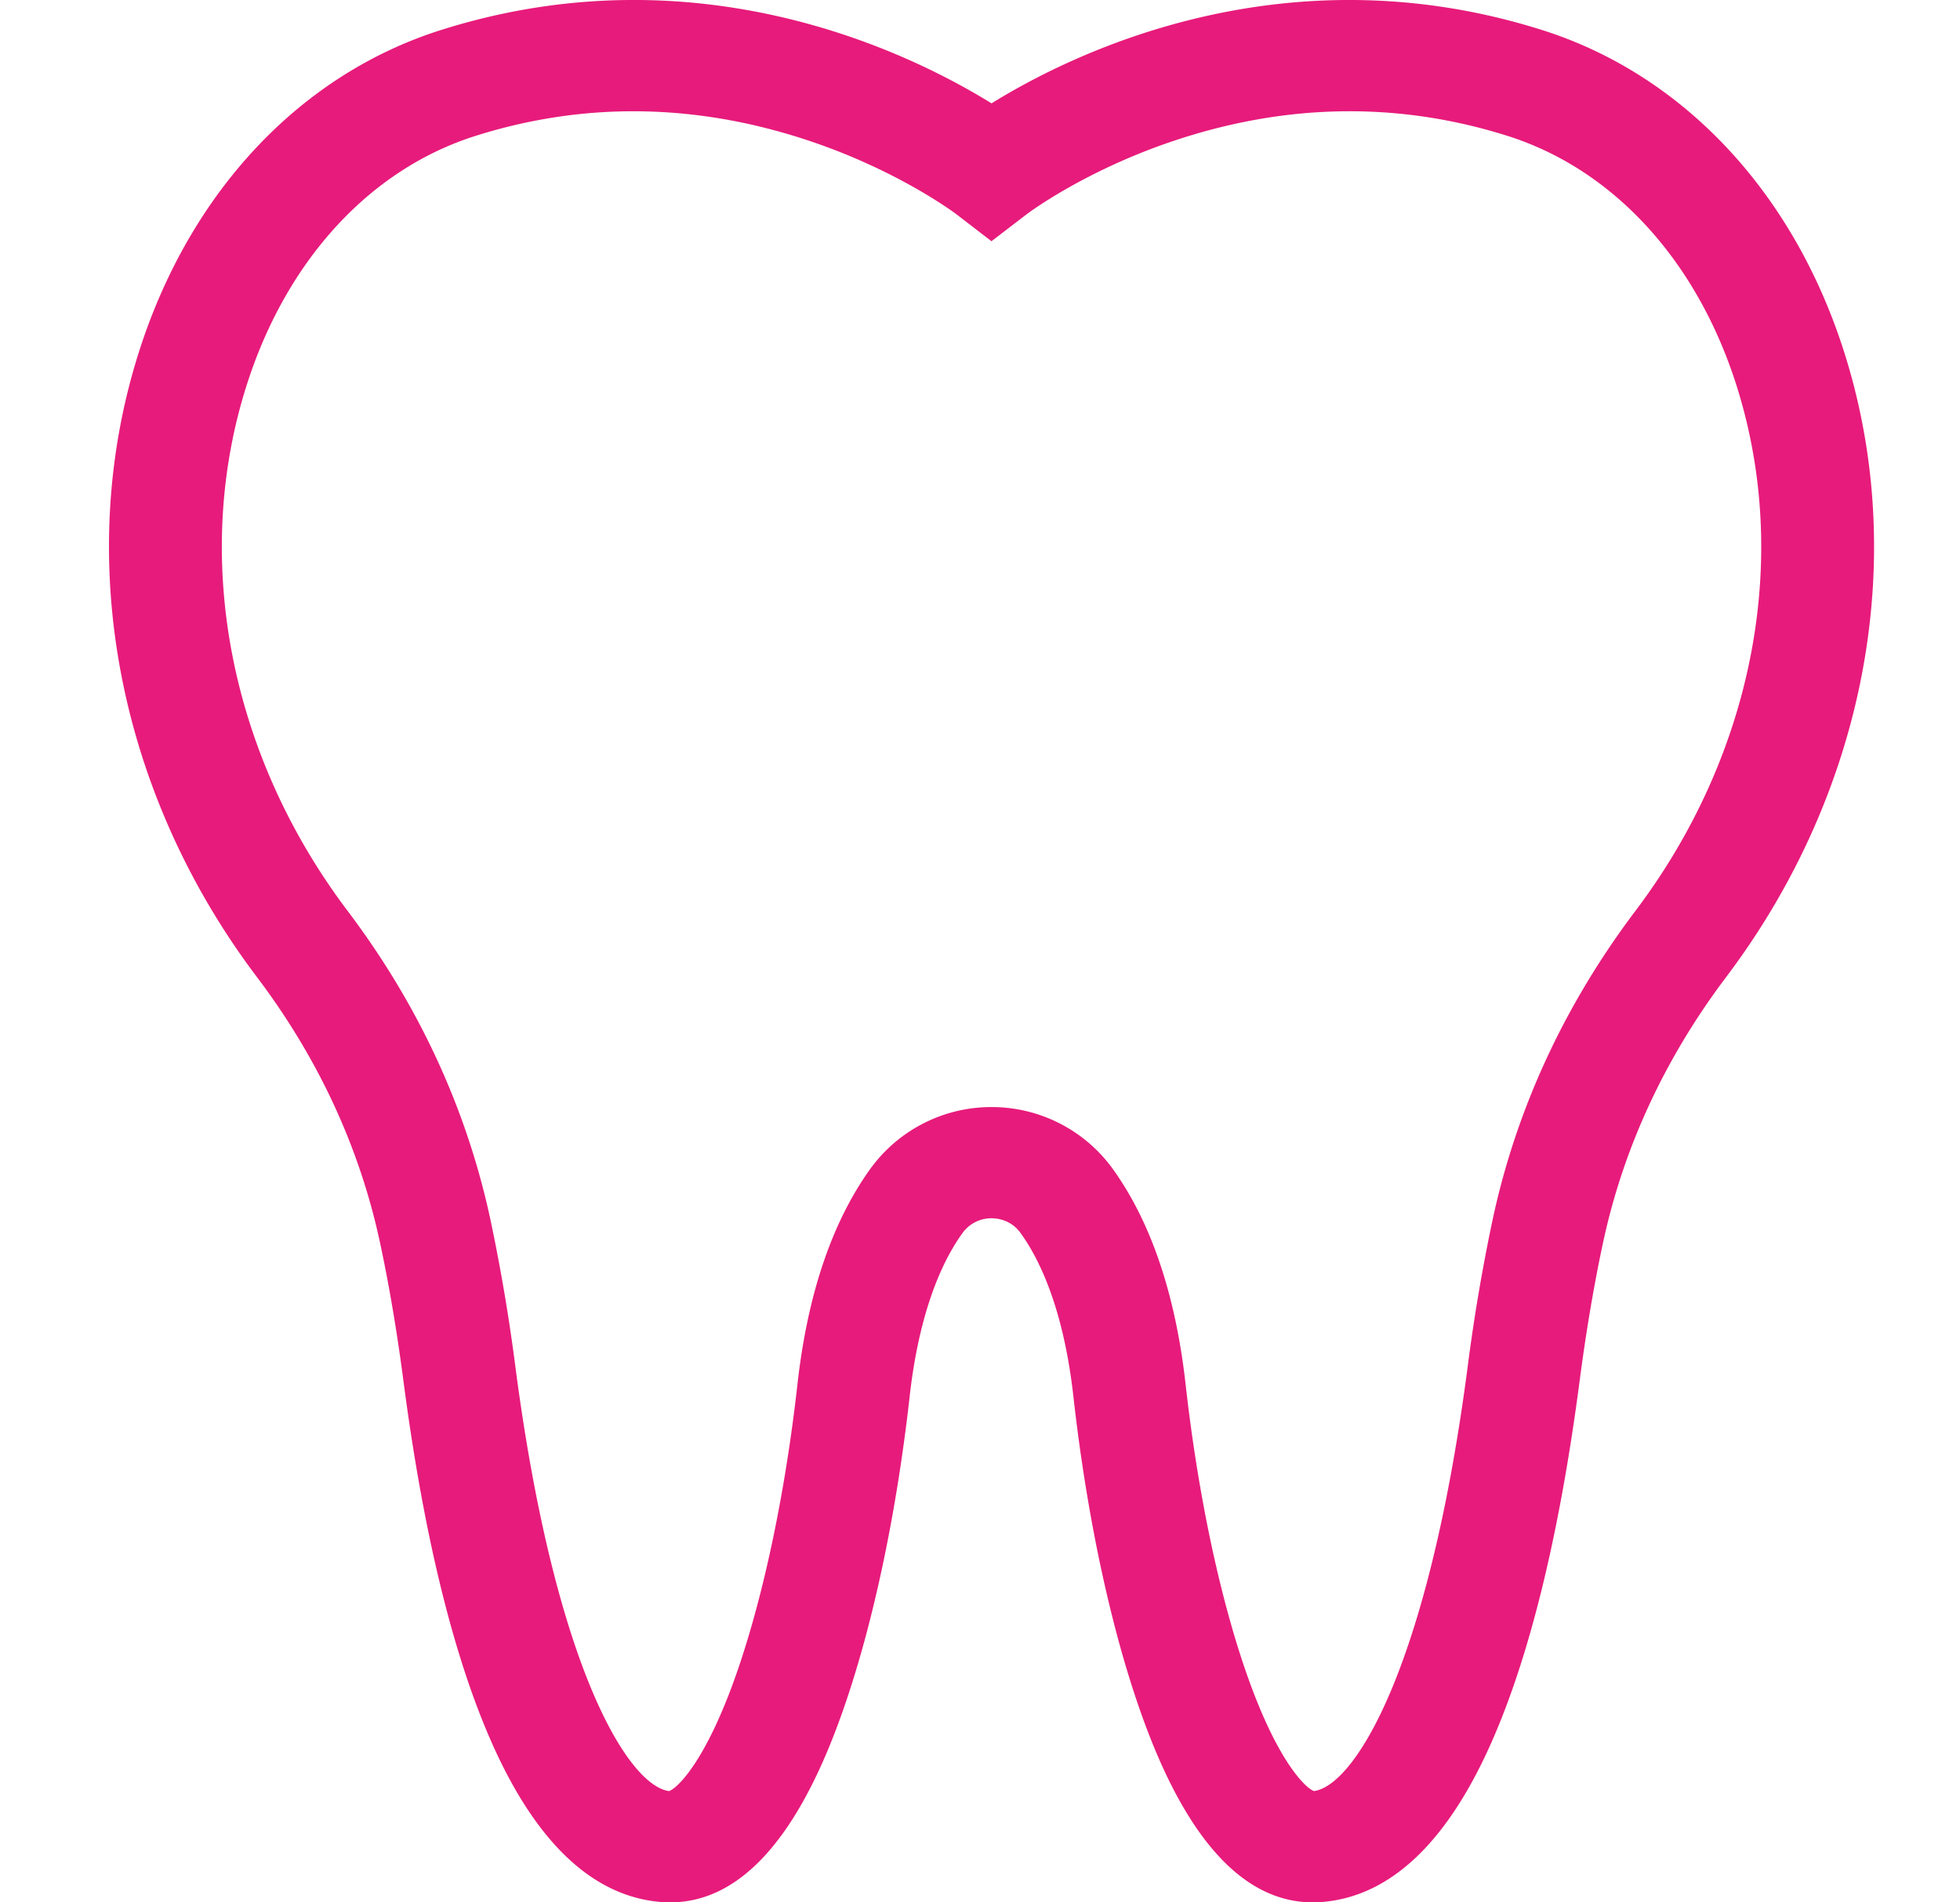 <svg xmlns="http://www.w3.org/2000/svg" width="68" height="66" fill="none" viewBox="0 0 68 66">
  <path fill="#E71B7B" d="M63.934 12.068C62.149 6.591 58.345 2.572 53.496 1.04c-8.939-2.823-16.29.807-19.096 2.546-2.807-1.739-10.158-5.37-19.096-2.546-4.85 1.533-8.655 5.553-10.44 11.032-2.345 7.204-.83 15.366 4.054 21.831 2.123 2.811 3.559 5.91 4.267 9.212.314 1.466.588 3.08.812 4.796.674 5.153 1.667 9.29 2.952 12.293 1.539 3.599 3.524 5.542 5.9 5.776a4.1 4.1 0 0 0 .401.02c2.34 0 4.294-2.068 5.814-6.155 1.125-3.02 2.01-7.07 2.496-11.4.271-2.42.905-4.38 1.834-5.668a1.232 1.232 0 0 1 1.006-.511c.192 0 .674.05 1.006.51.929 1.288 1.563 3.249 1.834 5.67.485 4.33 1.371 8.378 2.496 11.4C41.256 63.931 43.21 66 45.55 66c.132 0 .266-.007.401-.02 2.377-.234 4.362-2.177 5.9-5.776 1.285-3.004 2.278-7.14 2.952-12.293.225-1.716.498-3.33.812-4.796.708-3.298 2.146-6.4 4.274-9.22 4.88-6.466 6.392-14.625 4.045-21.827Zm-7.188 19.525c-2.468 3.27-4.137 6.878-4.962 10.725a64.276 64.276 0 0 0-.865 5.1c-1.372 10.49-3.93 14.539-5.333 14.72-.294-.102-1.302-1.056-2.385-4.213-.918-2.675-1.653-6.192-2.068-9.902-.35-3.116-1.202-5.633-2.534-7.48a5.183 5.183 0 0 0-4.199-2.135 5.182 5.182 0 0 0-4.199 2.135c-1.332 1.847-2.185 4.364-2.534 7.48-.416 3.71-1.15 7.227-2.068 9.902-1.083 3.157-2.091 4.111-2.386 4.214-1.402-.182-3.96-4.231-5.332-14.72a64.306 64.306 0 0 0-.865-5.101c-.826-3.85-2.494-7.456-4.957-10.717-4.13-5.47-5.426-12.33-3.465-18.35 1.393-4.279 4.274-7.39 7.905-8.537 3.834-1.211 7.787-1.133 11.749.23 3.026 1.042 4.926 2.483 4.94 2.494l1.21.931 1.21-.927c.018-.015 1.917-1.456 4.944-2.498 3.962-1.364 7.915-1.441 11.748-.23 3.63 1.147 6.512 4.257 7.905 8.533 1.962 6.02.669 12.878-3.459 18.346Z"/>
</svg>

